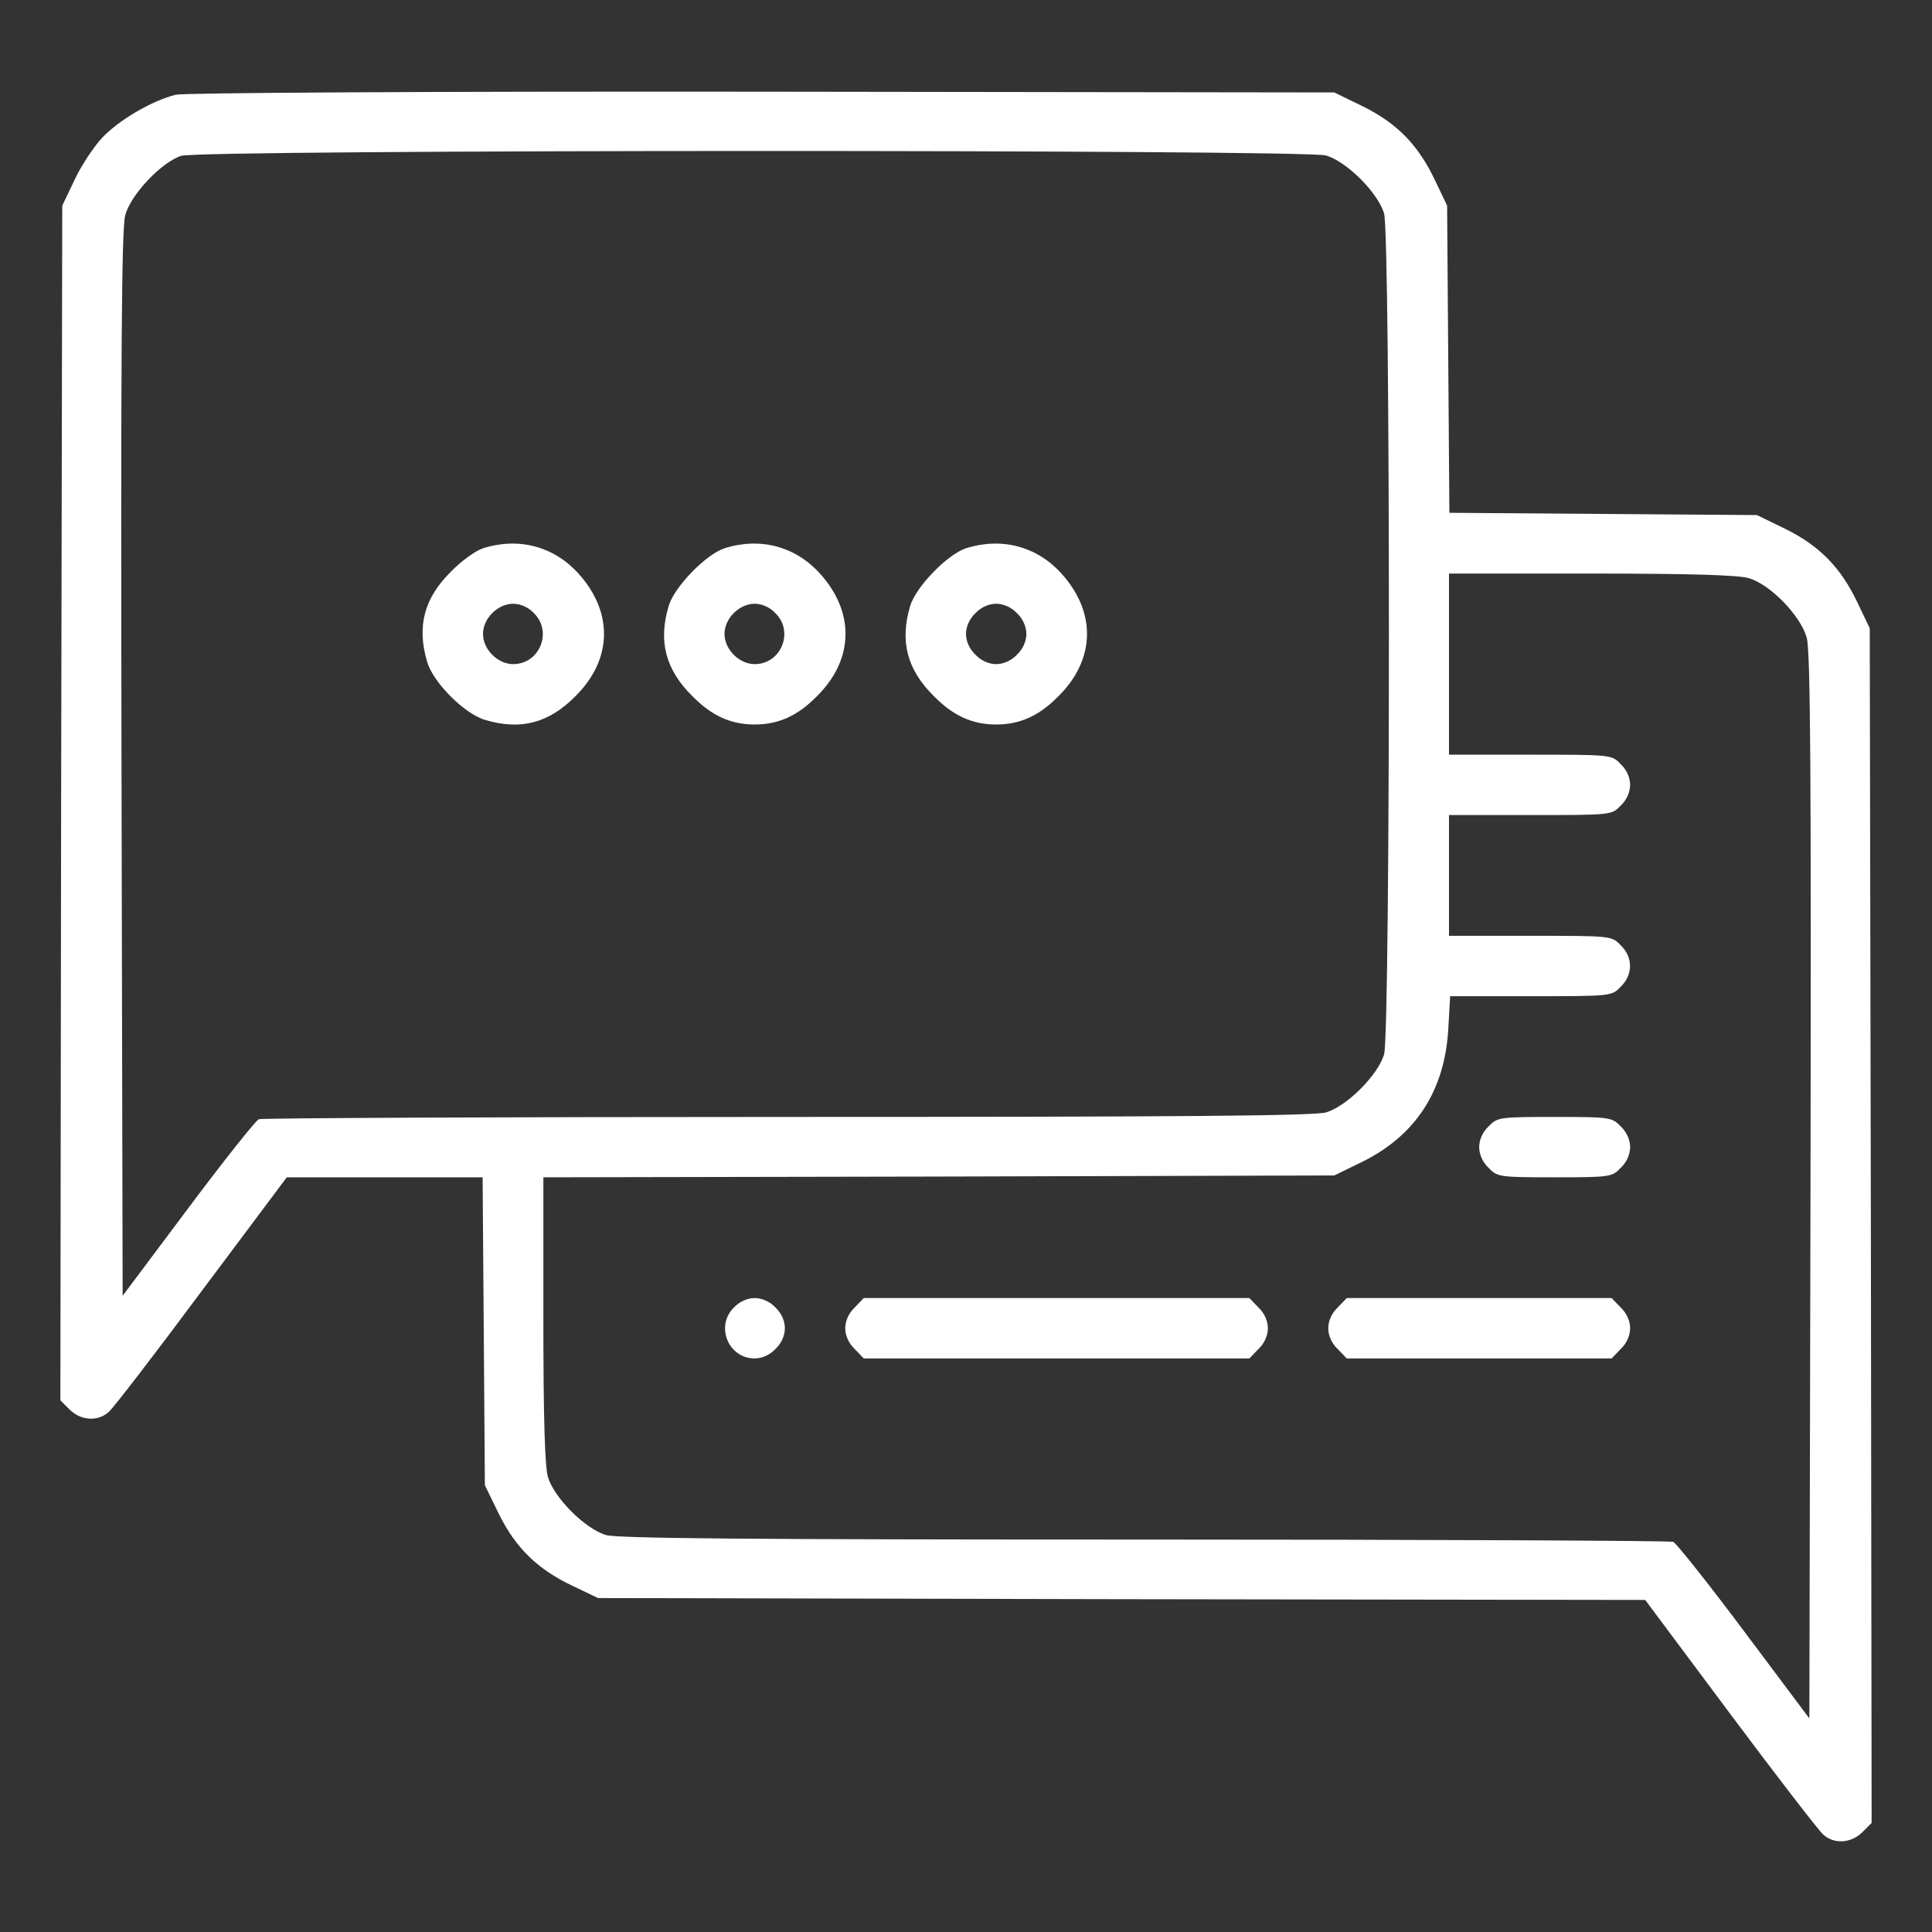 <?xml version="1.0" standalone="no"?>
<!DOCTYPE svg PUBLIC "-//W3C//DTD SVG 20010904//EN"
 "http://www.w3.org/TR/2001/REC-SVG-20010904/DTD/svg10.dtd">
<svg version="1.0" xmlns="http://www.w3.org/2000/svg"
 width="512pt" height="512pt" viewBox="0 0 512 512"
 preserveAspectRatio="xMidYMid meet">

<rect x="0" y="0" width="512" height="512" fill="#333333" stroke="none"/>

<g transform="translate(0,512) scale(0.1,-0.1)"
fill="#ffffff" stroke="none">
<path d="M466 4869 c-62 -15 -153 -68 -197 -116 -22 -24 -55 -74 -72 -111
l-32 -67 -3 -1583 -2 -1583 24 -24 c30 -30 75 -33 104 -7 11 9 122 153 246
320 l226 302 260 0 259 0 3 -408 3 -408 37 -76 c45 -91 103 -147 196 -191 l67
-32 1388 -3 1387 -2 226 -303 c124 -166 235 -310 246 -319 29 -26 74 -23 104
7 l24 24 -2 1583 -3 1583 -32 67 c-44 93 -100 151 -191 196 l-76 37 -407 3
-408 3 -3 407 -3 407 -32 67 c-44 93 -100 151 -191 196 l-76 37 -1515 2 c-894
1 -1532 -3 -1555 -8z m3048 -161 c55 -16 138 -99 154 -154 17 -60 17 -2168 0
-2228 -16 -55 -99 -138 -154 -154 -32 -9 -368 -12 -1427 -12 -762 0 -1392 -3
-1401 -6 -8 -3 -93 -110 -188 -237 l-173 -231 -3 1410 c-2 1088 0 1419 10
1454 15 55 96 140 148 157 53 17 2978 17 3034 1z m1120 -1120 c58 -17 138
-100 154 -158 10 -35 12 -366 10 -1454 l-3 -1410 -173 231 c-95 127 -180 234
-188 237 -9 3 -639 6 -1401 6 -1059 0 -1395 3 -1427 12 -55 16 -138 99 -154
154 -8 29 -12 151 -12 417 l0 377 1048 2 1048 3 76 37 c140 70 216 187 226
349 l5 89 214 0 c214 0 214 0 238 25 33 32 33 78 0 110 -24 25 -24 25 -240 25
l-215 0 0 160 0 160 215 0 c216 0 216 0 240 25 16 15 25 36 25 55 0 19 -9 40
-25 55 -24 25 -24 25 -240 25 l-215 0 0 240 0 240 376 0 c267 0 389 -4 418
-12z"/>
<path d="M1280 3667 c-19 -6 -58 -34 -85 -62 -71 -70 -91 -145 -63 -239 16
-55 99 -138 154 -154 94 -28 169 -8 239 63 98 97 101 222 8 325 -65 72 -158
97 -253 67z m135 -172 c50 -49 15 -135 -55 -135 -41 0 -80 39 -80 80 0 41 39
80 80 80 19 0 40 -9 55 -25z"/>
<path d="M1920 3667 c-49 -16 -133 -102 -148 -153 -28 -94 -8 -169 63 -239 51
-52 102 -75 165 -75 63 0 114 23 165 75 98 97 101 222 8 325 -65 72 -158 97
-253 67z m135 -172 c50 -49 15 -135 -55 -135 -41 0 -80 39 -80 80 0 41 39 80
80 80 19 0 40 -9 55 -25z"/>
<path d="M2560 3667 c-49 -16 -133 -102 -148 -153 -28 -94 -8 -169 63 -239 51
-52 102 -75 165 -75 63 0 114 23 165 75 98 97 101 222 8 325 -65 72 -158 97
-253 67z m135 -172 c16 -15 25 -36 25 -55 0 -19 -9 -40 -25 -55 -15 -16 -36
-25 -55 -25 -19 0 -40 9 -55 25 -16 15 -25 36 -25 55 0 19 9 40 25 55 15 16
36 25 55 25 19 0 40 -9 55 -25z"/>
<path d="M3945 2135 c-16 -15 -25 -36 -25 -55 0 -19 9 -40 25 -55 23 -24 28
-25 175 -25 147 0 152 1 175 25 16 15 25 36 25 55 0 19 -9 40 -25 55 -23 24
-28 25 -175 25 -147 0 -152 -1 -175 -25z"/>
<path d="M1945 1655 c-50 -49 -15 -135 55 -135 19 0 40 9 55 25 16 15 25 36
25 55 0 19 -9 40 -25 55 -15 16 -36 25 -55 25 -19 0 -40 -9 -55 -25z"/>
<path d="M2265 1655 c-16 -15 -25 -36 -25 -55 0 -19 9 -40 25 -55 l24 -25 511
0 511 0 24 25 c16 15 25 36 25 55 0 19 -9 40 -25 55 l-24 25 -511 0 -511 0
-24 -25z"/>
<path d="M3545 1655 c-16 -15 -25 -36 -25 -55 0 -19 9 -40 25 -55 l24 -25 351
0 351 0 24 25 c16 15 25 36 25 55 0 19 -9 40 -25 55 l-24 25 -351 0 -351 0
-24 -25z"/>
</g>
</svg>

